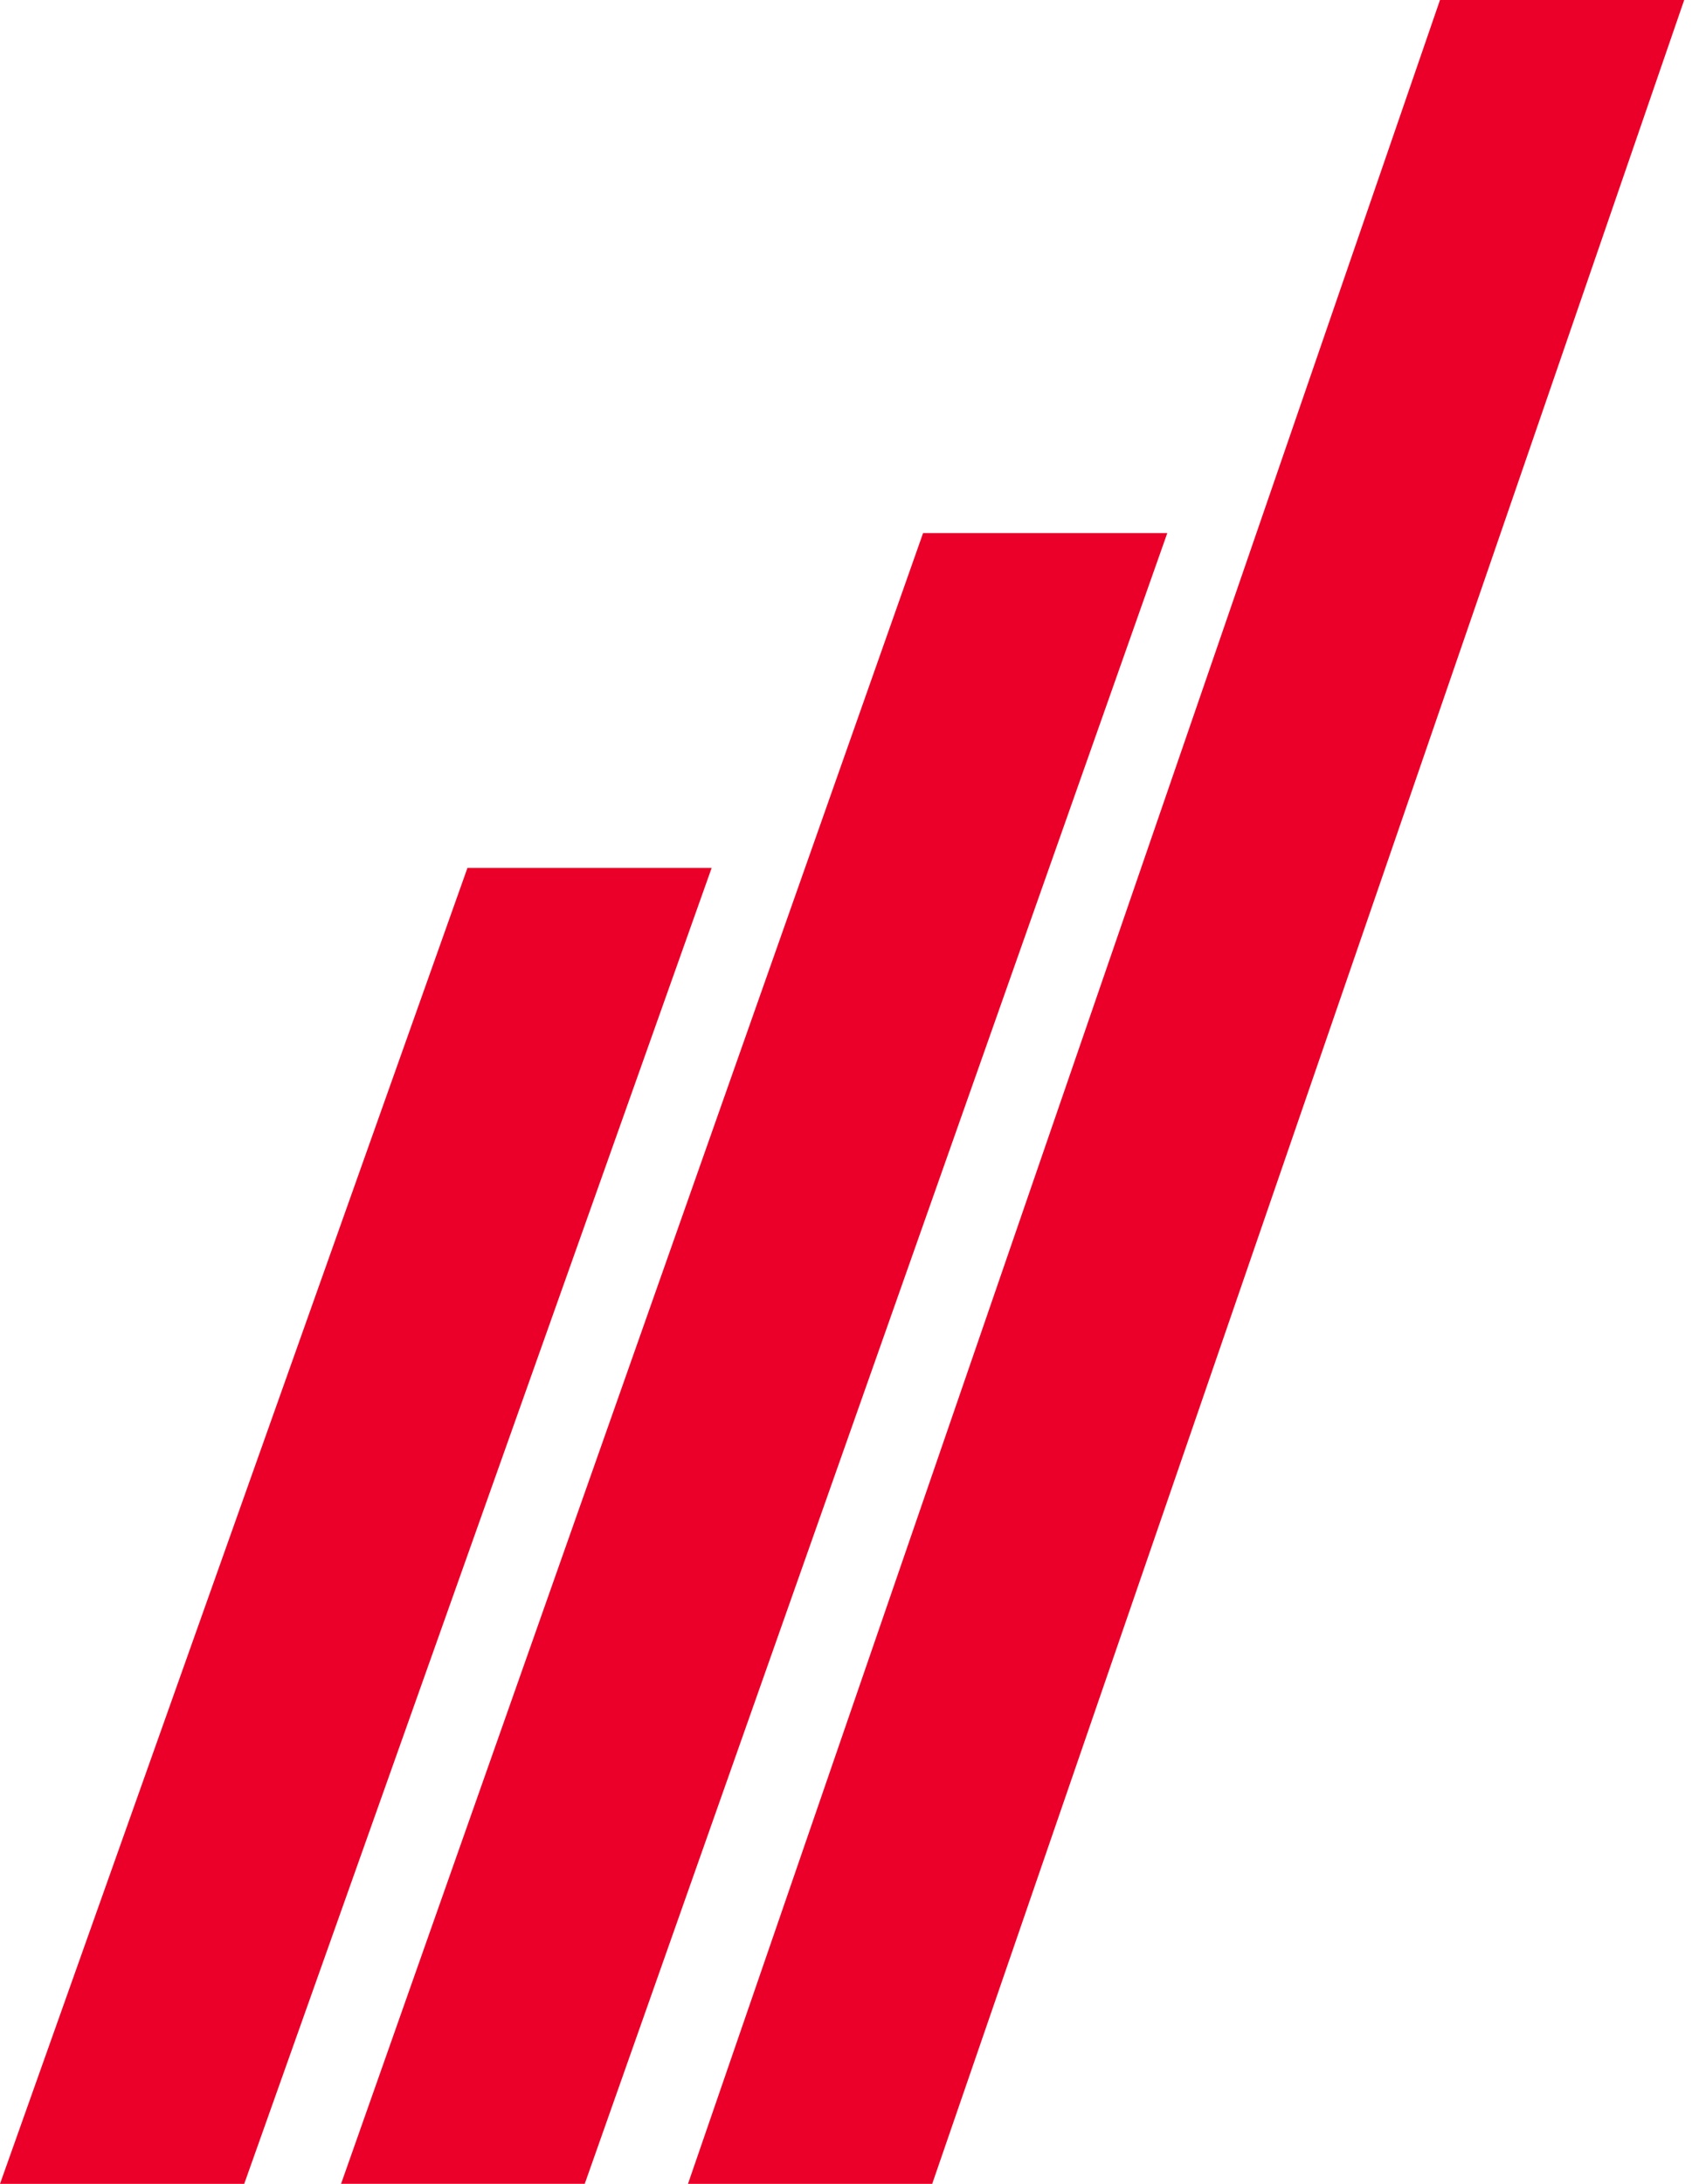 <svg width="186" height="240" viewBox="0 0 186 240" fill="none" xmlns="http://www.w3.org/2000/svg">
<path fill-rule="evenodd" clip-rule="evenodd" d="M75.63 239.998L158.297 -0.001H185.143L102.476 239.998H75.63ZM101.473 58.584L37.492 239.997H64.279L128.319 58.584H101.473ZM51.386 95.38L0 239.999H26.846L78.232 95.38H51.386Z" fill="#EA0029"/>
</svg>
